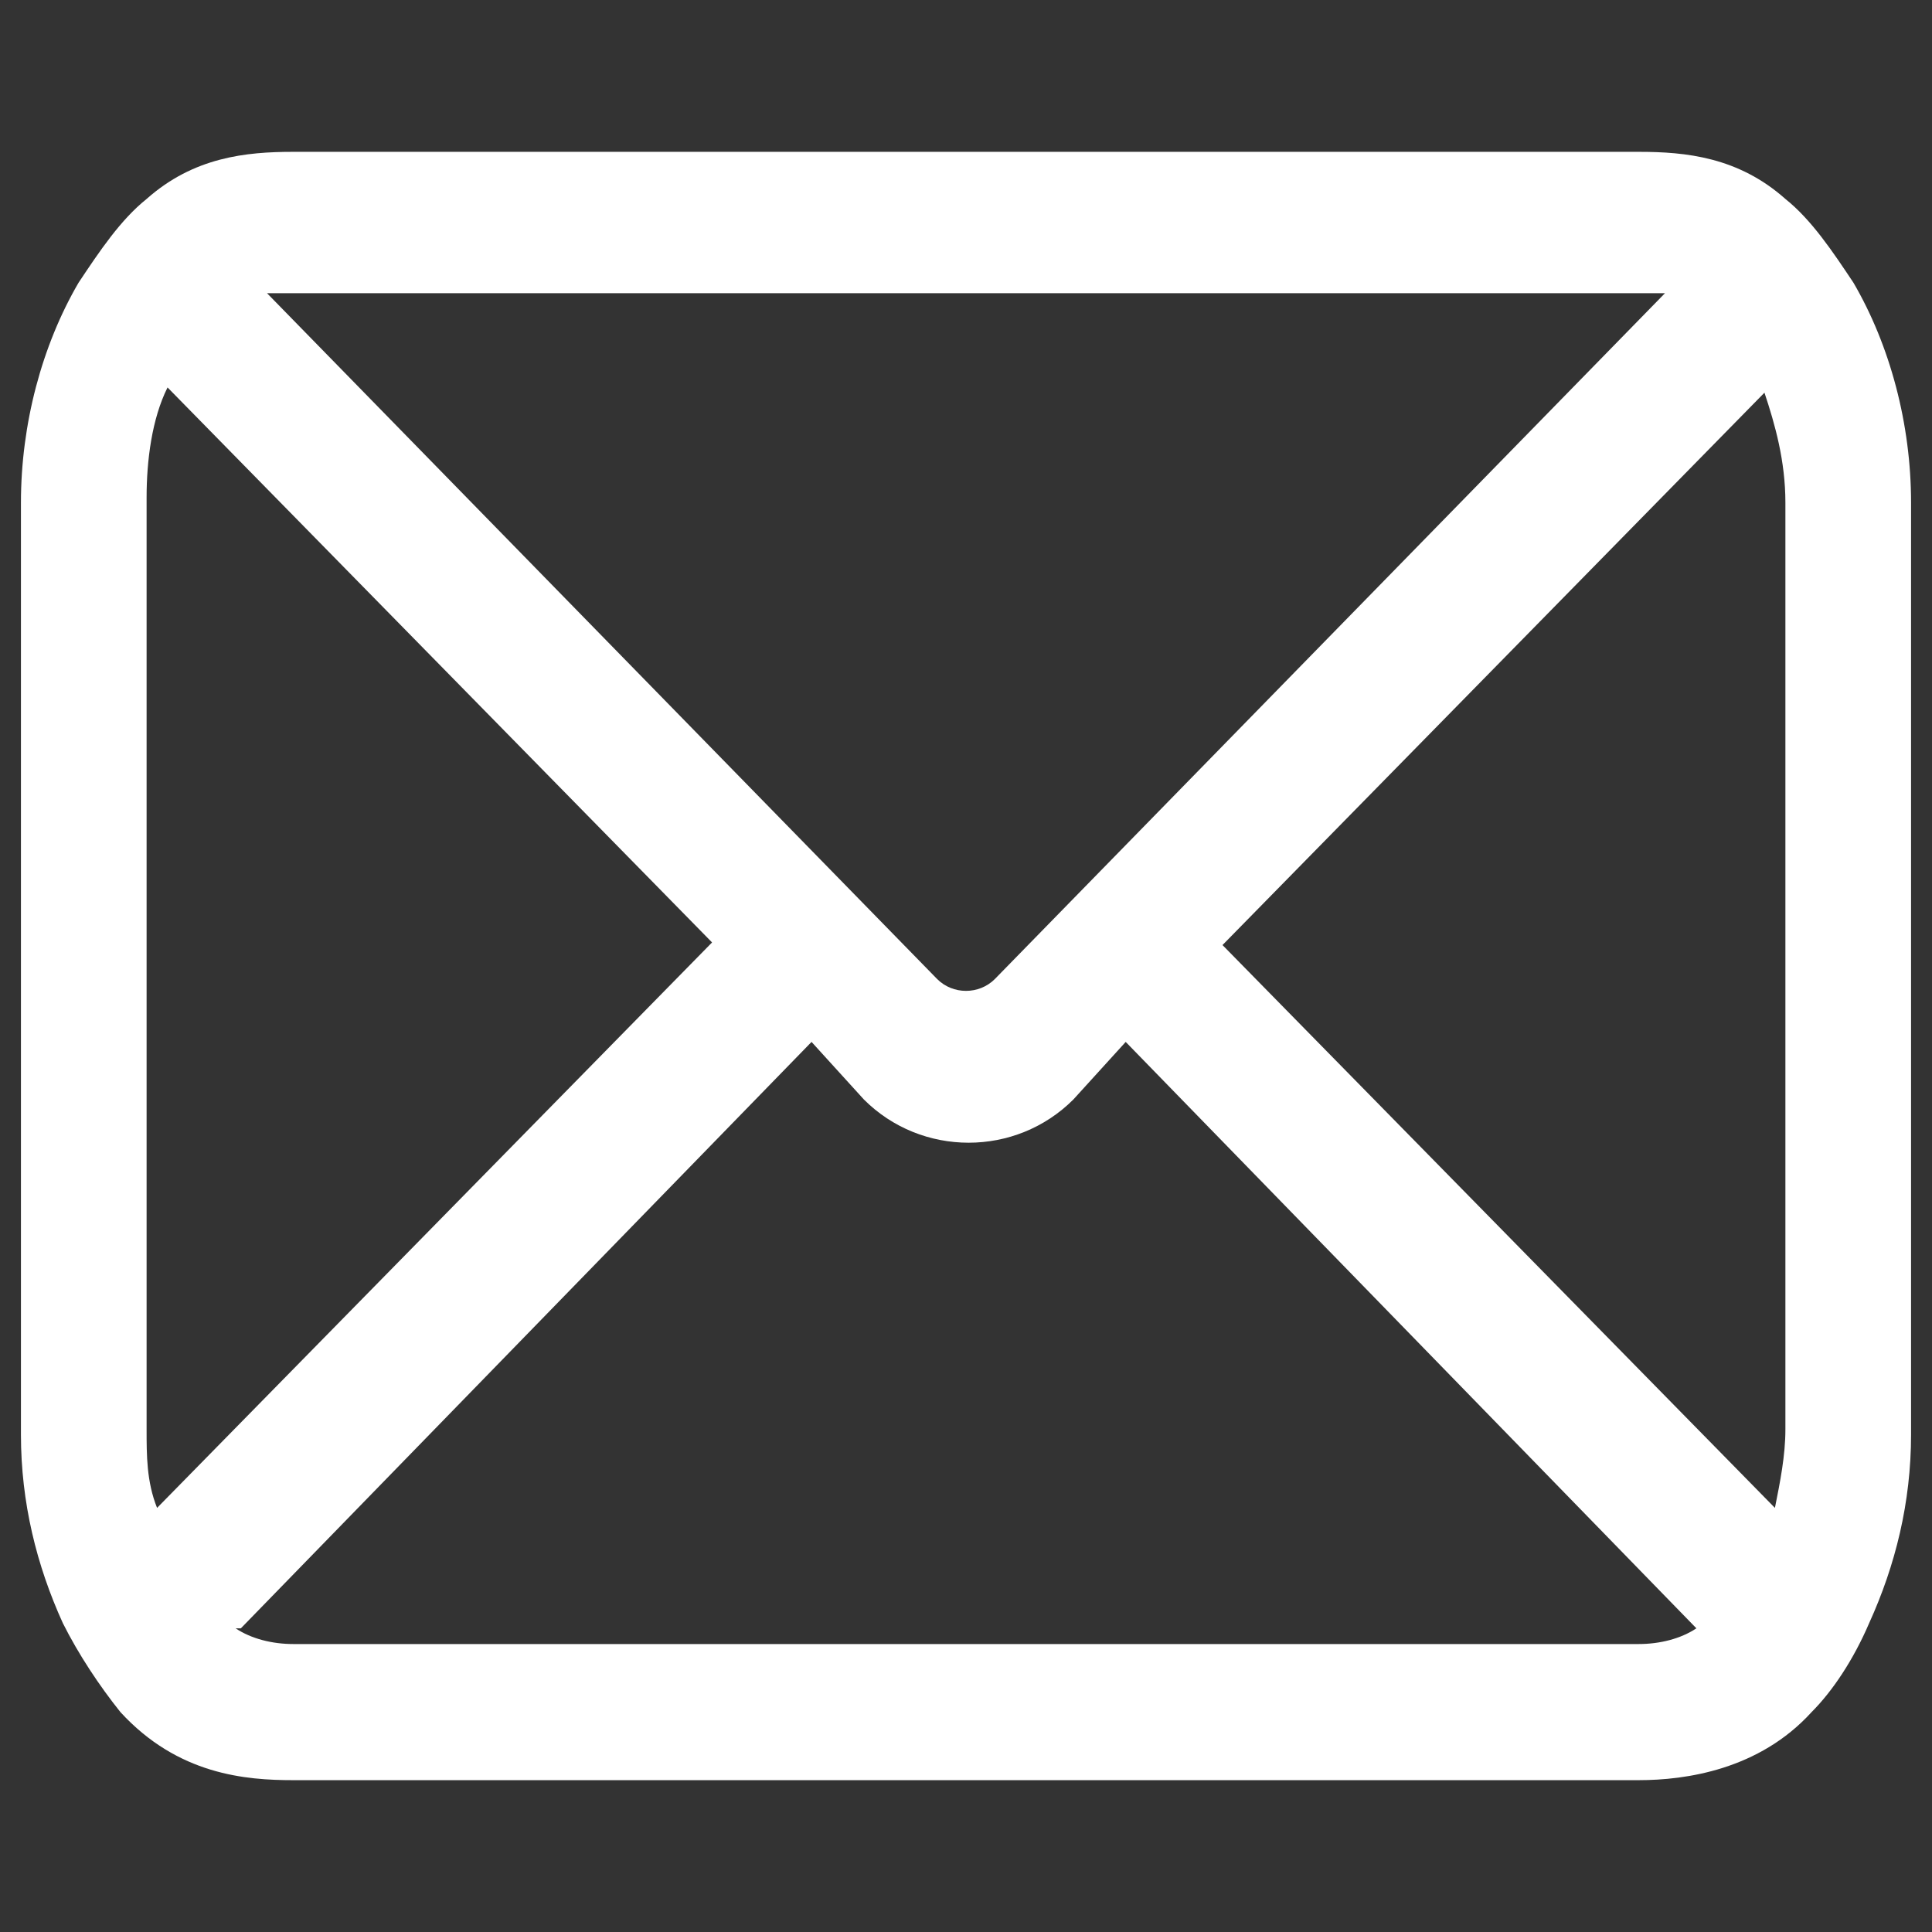 <?xml version="1.0" encoding="UTF-8"?>
<svg xmlns="http://www.w3.org/2000/svg" id="Ebene_1" version="1.1" viewBox="0 0 36.9 36.9">
  <rect x="0" y="0" width="36.9" height="36.9" fill="#333333" stroke="none"/>
  <defs>
    <style>
      .st0 {
        fill: #fff;
      }
    </style>
  </defs>
  <path class="st0" d="M31.3,34H5.6c-.9,0-2.2-.1-3.3-1.3-.4-.5-.8-1.1-1.1-1.7-.5-1.1-.8-2.3-.8-3.6V9.6c0-1.5.4-3,1.1-4.2.4-.6.8-1.2,1.3-1.6.9-.8,1.9-.9,2.8-.9h25.7c.9,0,1.9.1,2.8.9.5.4.9,1,1.3,1.6.7,1.2,1.1,2.7,1.1,4.2v17.8c0,1.3-.3,2.5-.8,3.6-.3.7-.7,1.3-1.1,1.7-1,1.1-2.4,1.3-3.3,1.3ZM4.5,31.1c.3.2.7.3,1.1.3h25.7c.4,0,.8-.1,1.1-.3l-10.9-11.2-1,1.1c-1.1,1.1-2.9,1.1-4,0l-1-1.1-10.9,11.2ZM3.2,7.4c-.3.6-.4,1.4-.4,2.1v17.8c0,.5,0,1,.2,1.5l10.6-10.8L3.2,7.4ZM23.3,18l10.6,10.8c.1-.5.2-1,.2-1.5V9.6c0-.8-.2-1.5-.4-2.1l-10.4,10.6ZM5.1,5.6l12.8,13.1c.3.3.8.3,1.1,0l12.8-13.1c-.2,0-.3,0-.5,0H5.6c-.2,0-.3,0-.5,0Z"></path>
</svg>
